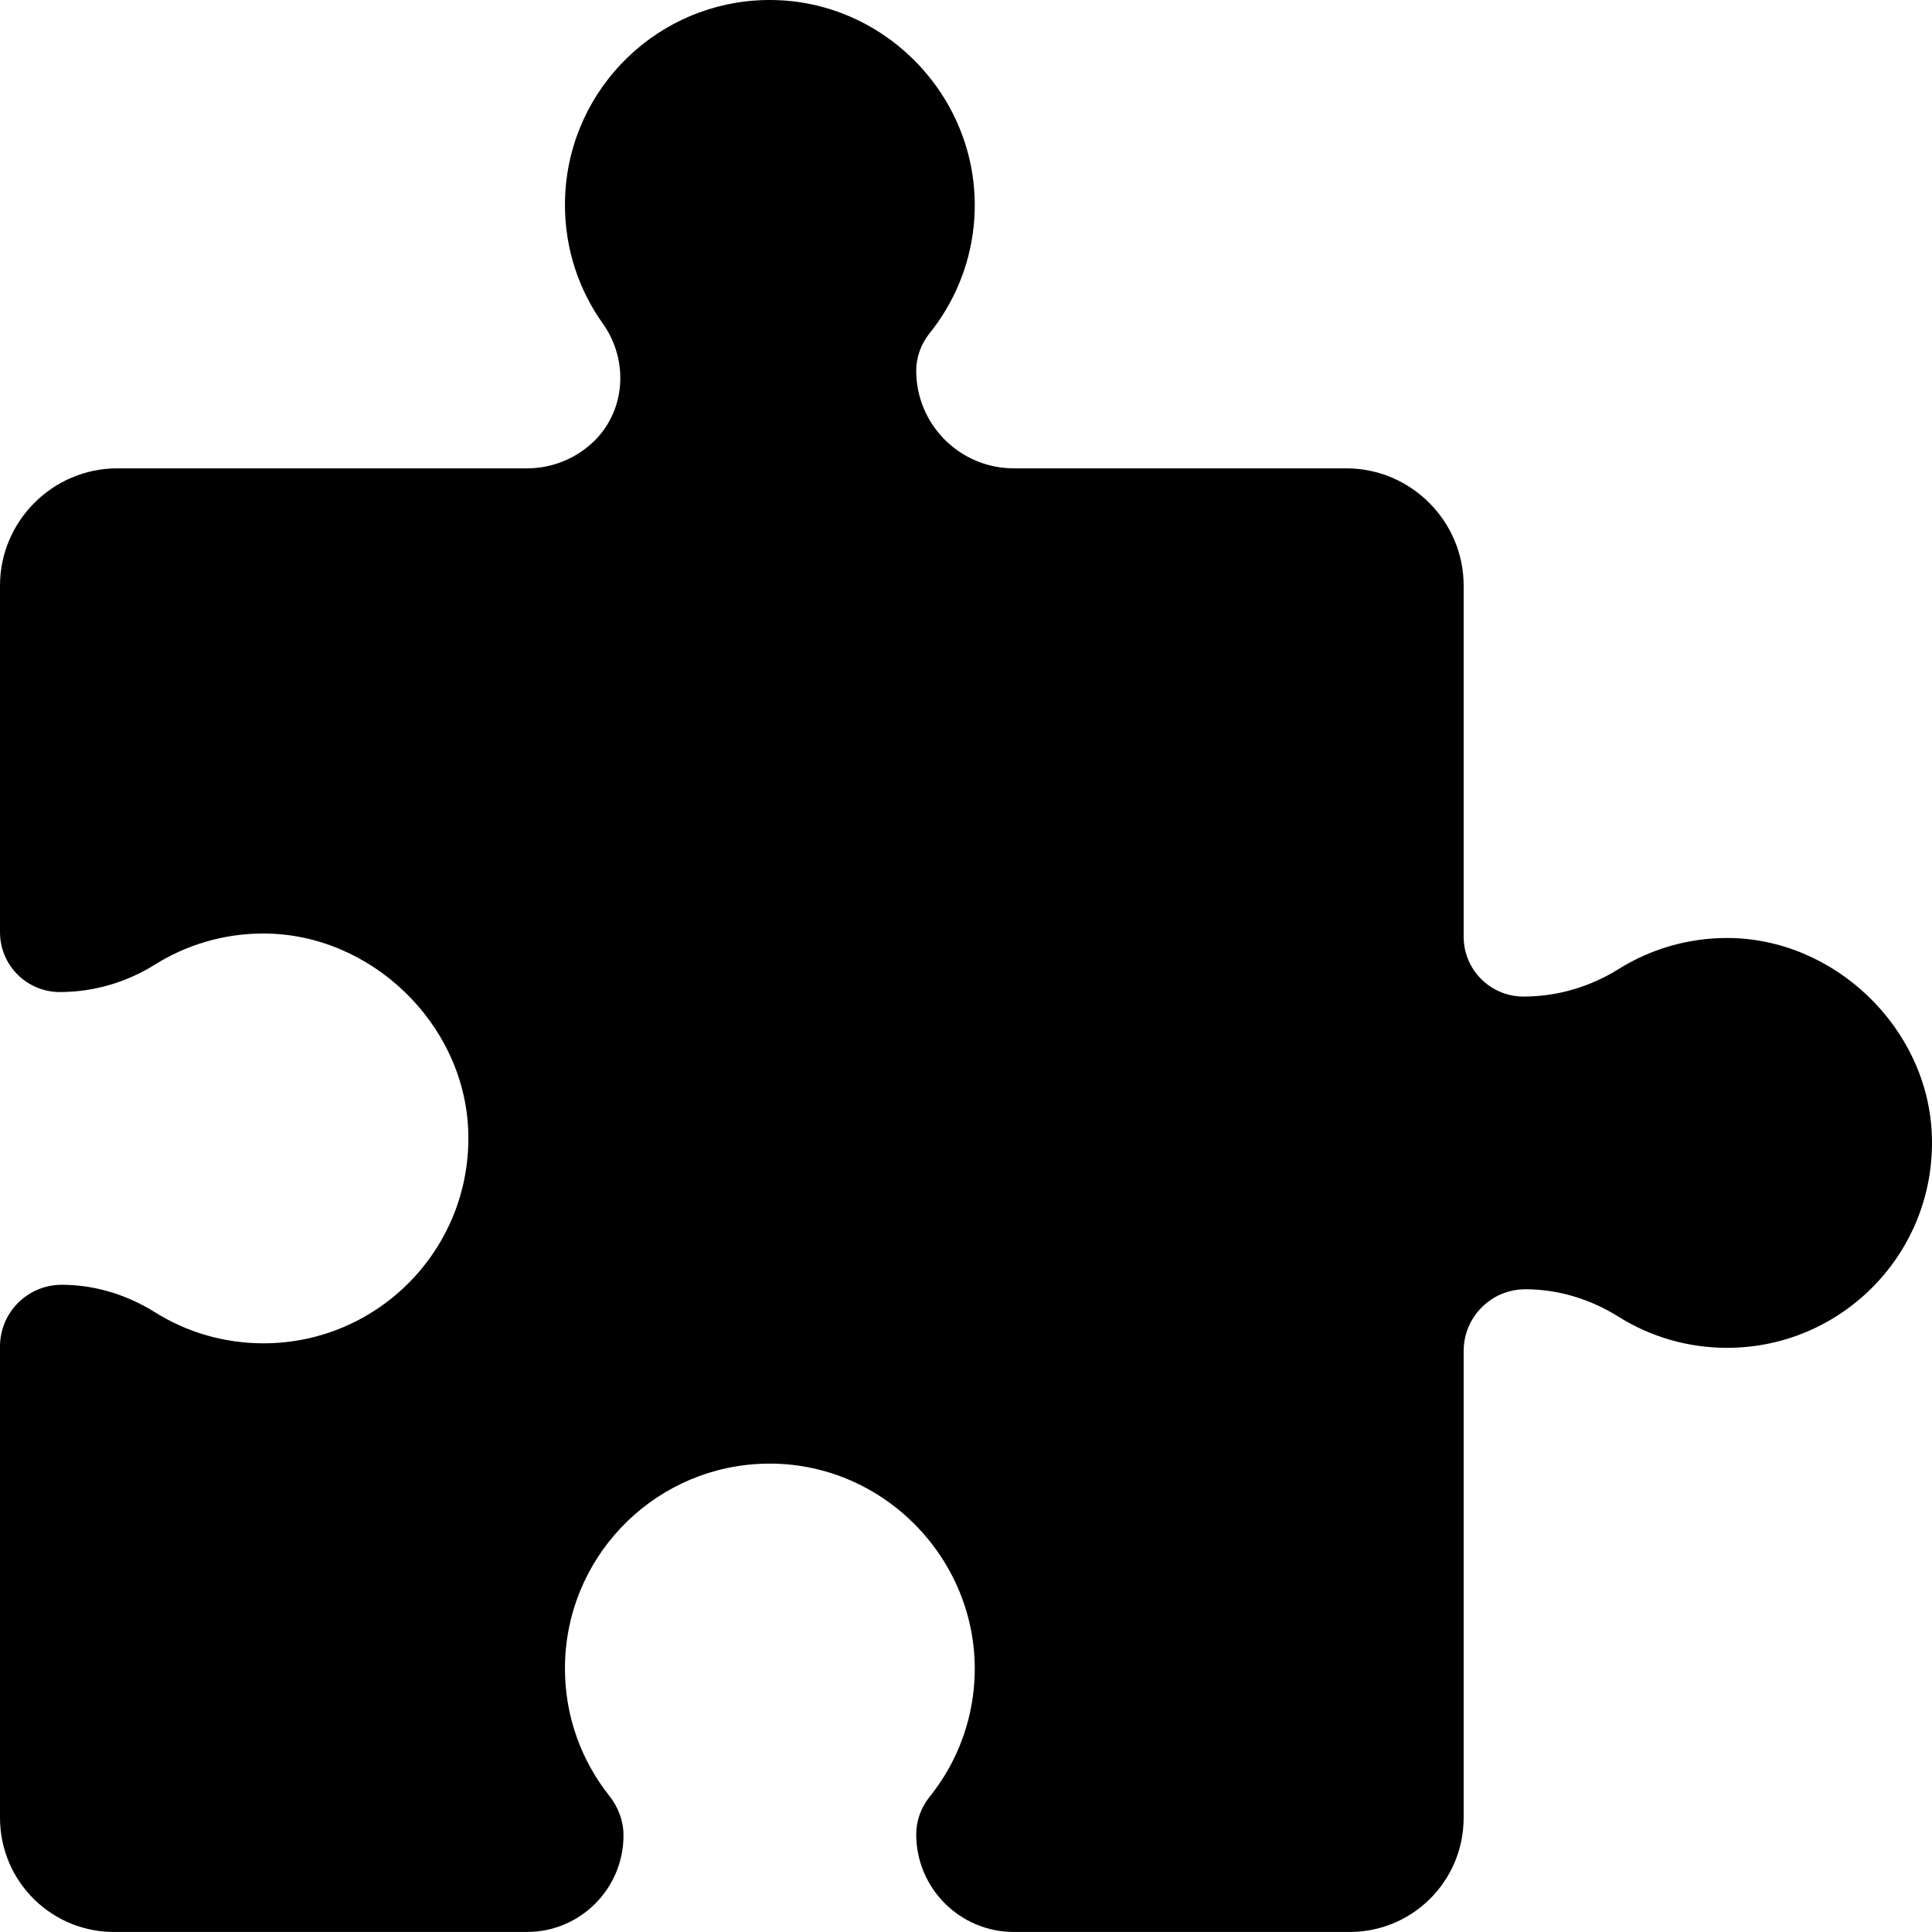 <?xml version="1.0" encoding="UTF-8"?>
<svg width="60px" height="60px" viewBox="0 0 60 60" version="1.1" xmlns="http://www.w3.org/2000/svg" xmlns:xlink="http://www.w3.org/1999/xlink">
    <!-- Generator: Sketch 55.1 (78136) - https://sketchapp.com -->
    <title>adaptabilitate</title>
    <desc>Created with Sketch.</desc>
    <g id="Page-1" stroke="none" stroke-width="1" fill="none" fill-rule="evenodd">
        <g id="icons" transform="translate(-97, -2498)" fill="#000000" fill-rule="nonzero">
            <path d="M113.364,2557.999 C115.026,2557.999 116.373,2556.646 116.363,2554.982 C116.36,2554.539 116.196,2554.115 115.921,2553.769 C115.059,2552.683 114.545,2551.31 114.545,2549.817 C114.545,2546.437 117.18,2543.673 120.508,2543.466 C124.428,2543.222 127.662,2546.614 127.234,2550.519 C127.098,2551.753 126.61,2552.881 125.872,2553.799 C125.605,2554.131 125.454,2554.54 125.454,2554.966 L125.454,2554.966 C125.454,2556.641 126.812,2557.999 128.487,2557.999 L138.813,2557.999 C140.816,2558.05 142.455,2556.453 142.455,2554.449 L142.455,2539.957 C142.455,2538.898 143.313,2538.039 144.372,2538.039 L144.372,2538.039 C145.398,2538.039 146.395,2538.347 147.265,2538.892 C148.242,2539.504 149.398,2539.858 150.636,2539.858 C154.233,2539.858 157.133,2536.874 156.995,2533.246 C156.869,2529.915 153.965,2527.128 150.631,2527.13 C149.395,2527.132 148.242,2527.485 147.266,2528.096 C146.38,2528.65 145.358,2528.949 144.313,2528.949 C143.287,2528.949 142.455,2528.117 142.455,2527.09 L142.455,2516.186 C142.455,2514.184 140.816,2512.545 138.813,2512.545 L128.487,2512.545 C126.812,2512.545 125.454,2511.187 125.454,2509.512 C125.454,2509.087 125.605,2508.677 125.872,2508.346 C126.61,2507.427 127.098,2506.299 127.234,2505.065 C127.662,2501.161 124.428,2497.769 120.508,2498.012 C117.18,2498.219 114.545,2500.984 114.545,2504.363 C114.545,2505.737 114.98,2507.009 115.721,2508.049 C116.552,2509.216 116.429,2510.831 115.359,2511.785 C114.81,2512.276 114.1,2512.546 113.364,2512.545 L100.641,2512.545 C98.639,2512.545 97,2514.184 97,2516.186 L97,2526.951 C97,2527.977 97.832,2528.809 98.858,2528.809 L98.858,2528.809 C99.904,2528.809 100.926,2528.511 101.812,2527.956 C102.787,2527.346 103.94,2526.992 105.176,2526.991 C108.51,2526.988 111.414,2529.775 111.541,2533.107 C111.678,2536.734 108.779,2539.718 105.182,2539.718 C103.943,2539.718 102.788,2539.364 101.81,2538.752 C100.941,2538.208 99.944,2537.9 98.917,2537.9 C97.858,2537.9 97,2538.758 97,2539.817 L97,2554.449 C97,2556.453 98.639,2558.05 100.641,2557.999 L113.364,2557.999 Z" id="adaptabilitate"></path>
        </g>
    </g>
</svg>